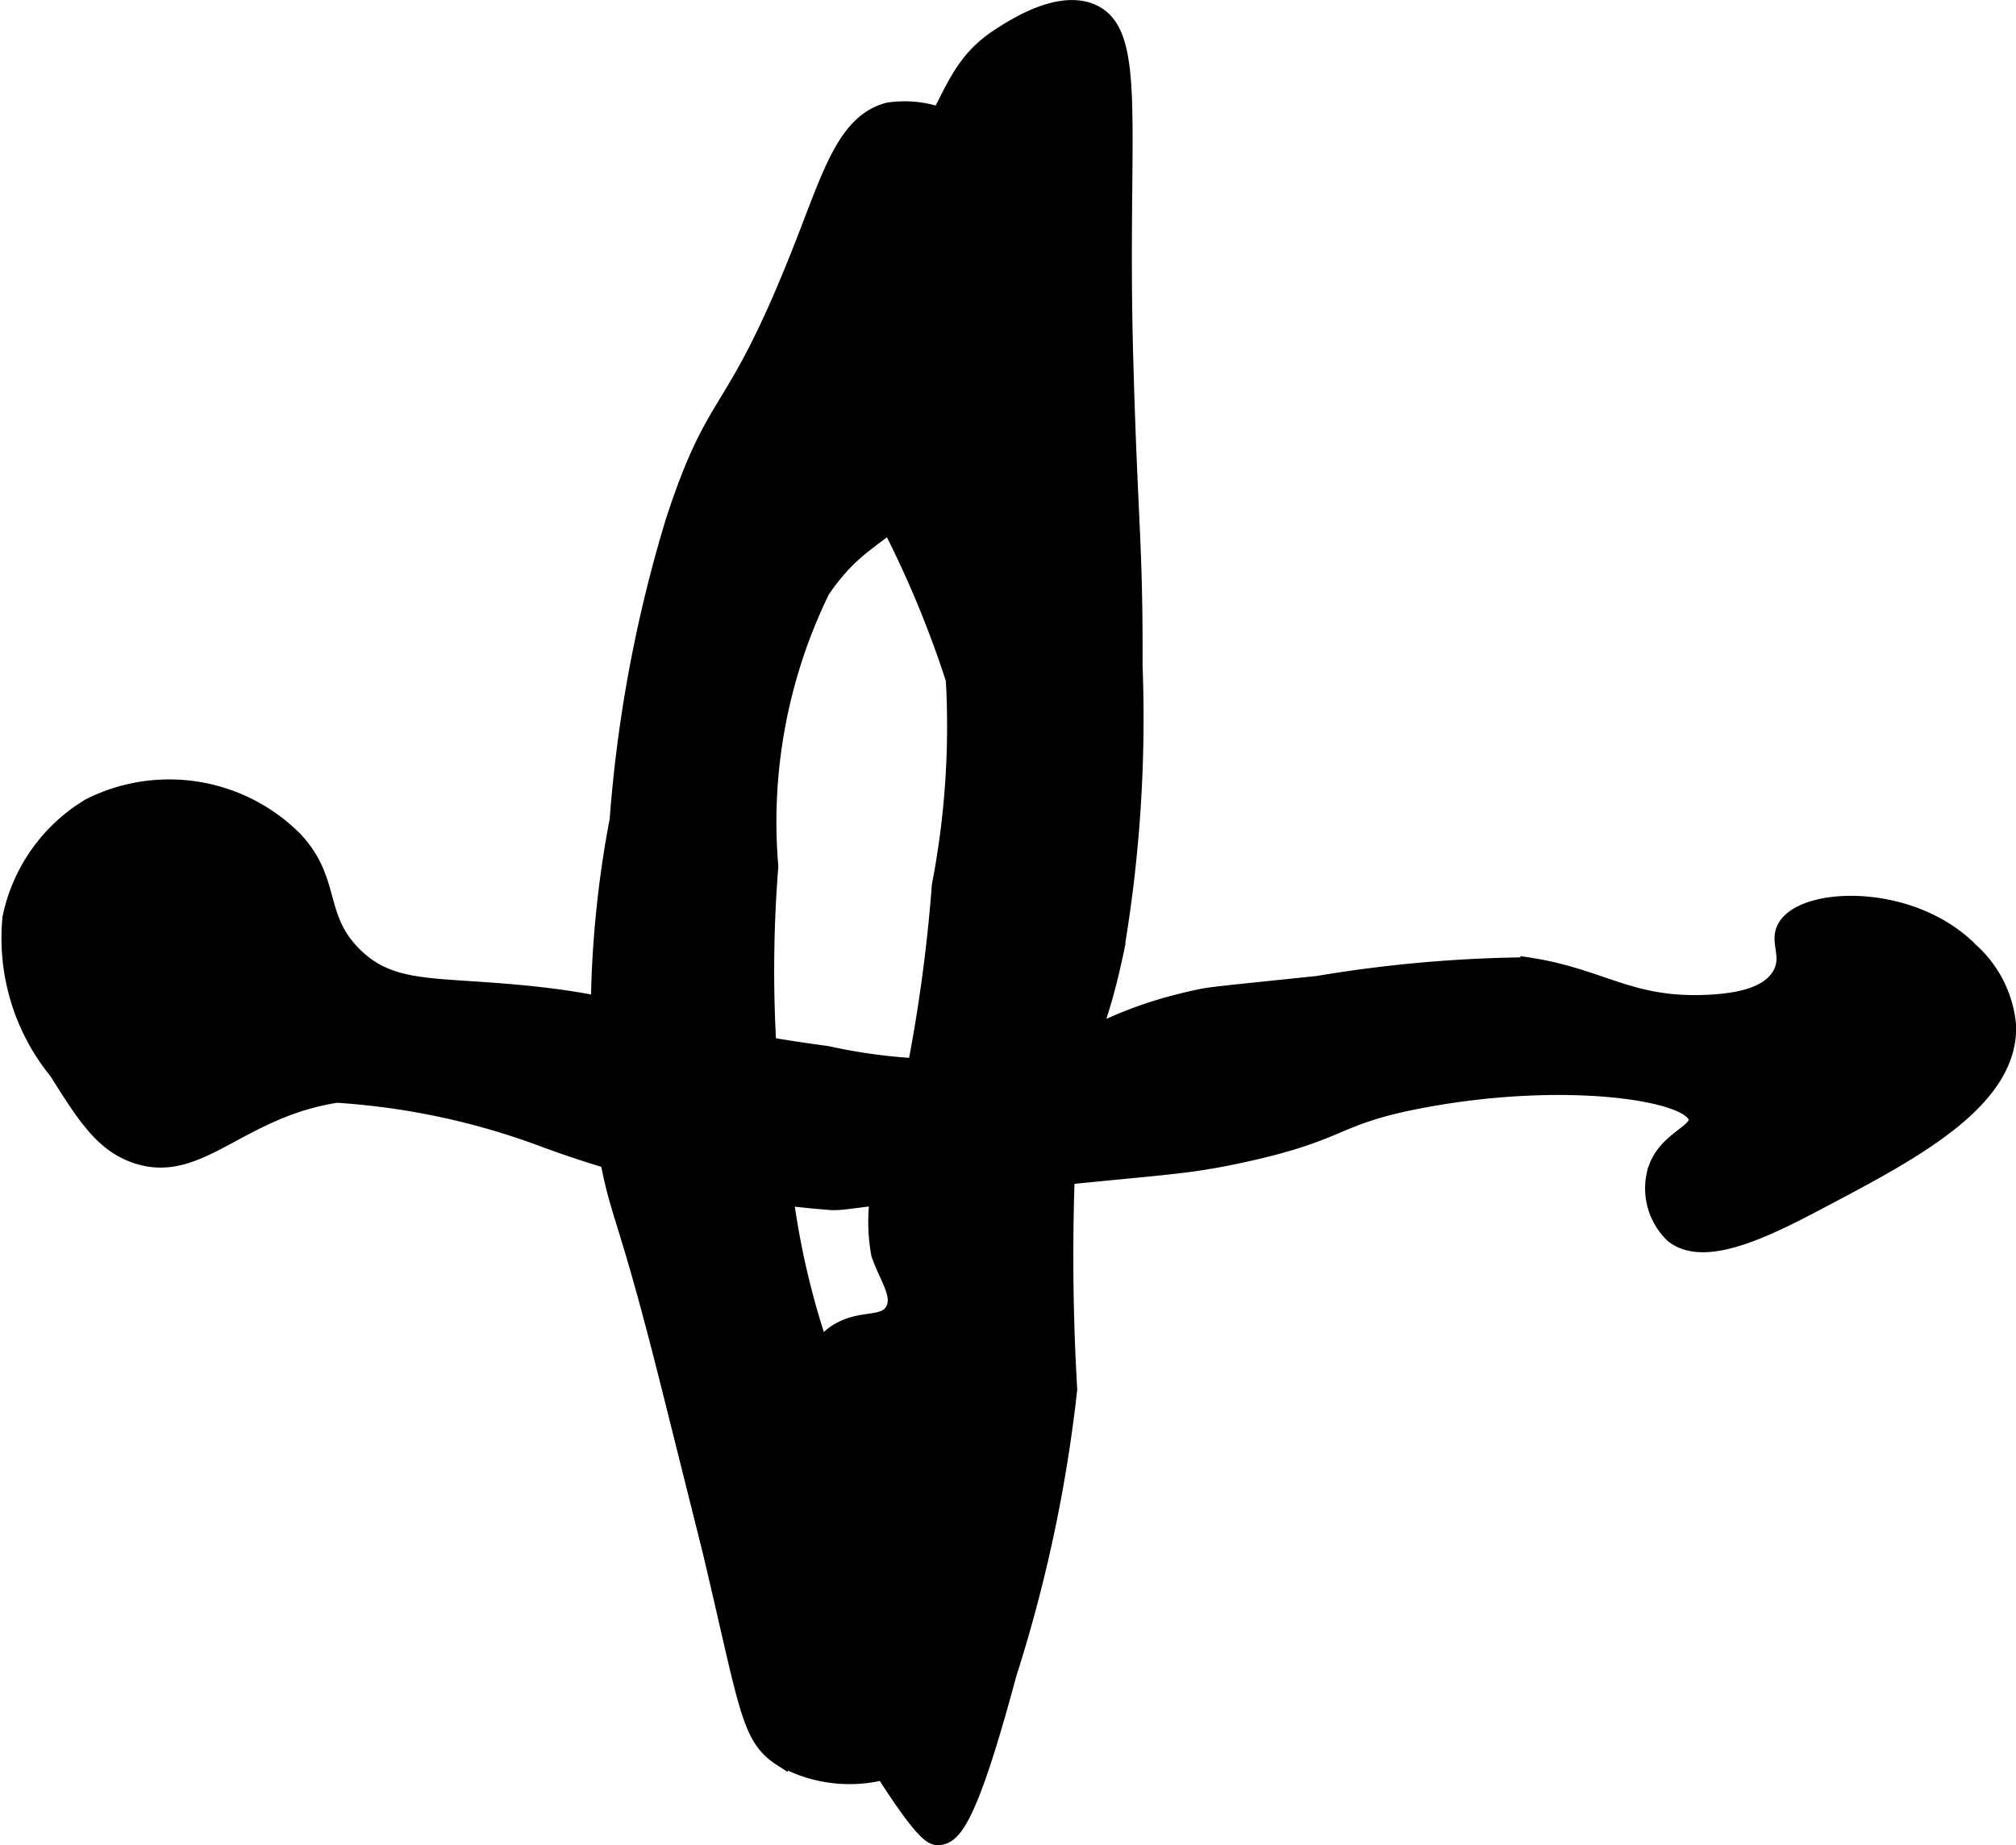 <?xml version="1.0" encoding="UTF-8"?>
<svg xmlns="http://www.w3.org/2000/svg"
     version="1.1"
     width="7.29mm"
     height="6.673mm"
     viewBox="0 0 20.665 18.914">
   <defs>
      <style type="text/css"><![CDATA[
      .a {
        stroke: #000;
        stroke-miterlimit: 10;
        stroke-width: 0.15px;
      }
    ]]></style>
   </defs>
   <path class="a"
         d="M11.541,3.663c-.065-2.339.15-3.316-.335-3.543-.34-.159-.806.142-.957.239-.497.32-.488.694-1.014,1.522-.593.933-.865.868-.949,1.351-.057.328.192.803.622,1.771a10.636,10.636,0,0,1,.862,1.963A8.601,8.601,0,0,1,9.627,9.073a16.39,16.39,0,0,1-.383,2.489,1.852,1.852,0,0,0-.239,1.293c.076.23.231.422.144.574-.085.149-.295.072-.527.191-.285.147-.376.475-.527,1.053a3.328,3.328,0,0,0-.191,1.293,3.415,3.415,0,0,0,.622,1.34c.883,1.495,1.009,1.54,1.101,1.532.157-.015.321-.198.718-1.676a15.025,15.025,0,0,0,.622-2.92,23.397,23.397,0,0,1,0-2.729c.134-.83.28-.822.479-1.771a14.206,14.206,0,0,0,.191-2.92C11.641,5.544,11.589,5.398,11.541,3.663Z"/>
   <path class="a"
         d="M6.898,5.339a14.166,14.166,0,0,0-.574,3.064,10.868,10.868,0,0,0-.096,3.495c.116.603.188.565.622,2.298.406,1.62.431,1.723.431,1.723.378,1.595.388,1.891.718,2.106a1.437,1.437,0,0,0,1.628-.144,1.183,1.183,0,0,0,.335-.527c.236-.804-.575-1.45-1.197-2.681a8.185,8.185,0,0,1-.718-2.489,13.522,13.522,0,0,1-.144-3.303,5.403,5.403,0,0,1,.527-2.824c.428-.632.698-.487,1.245-1.293A4.359,4.359,0,0,0,10.392,2.562a1.459,1.459,0,0,0-.191-.957,1.12,1.12,0,0,0-1.101-.479c-.43.116-.583.624-.862,1.34C7.502,4.36,7.349,3.957,6.898,5.339Z"/>
   <path class="a"
         d="M3.02,8.594A1.822,1.822,0,0,0,.914,8.259,1.747,1.747,0,0,0,.1,9.408,2.17,2.17,0,0,0,.579,10.988c.284.452.469.745.814.862.65.219,1.056-.467,2.059-.622a7.388,7.388,0,0,1,2.059.431,10.957,10.957,0,0,0,3.016.67c.159-.001.059-.007,1.293-.144,2.067-.229,2.228-.198,2.872-.335,1.116-.237.953-.397,1.915-.574,1.46-.269,2.74-.068,2.777.191.021.144-.354.216-.431.574a.667.667,0,0,0,.191.622c.339.274,1.021-.087,1.58-.383.903-.478,1.893-1.002,1.867-1.771a1.177,1.177,0,0,0-.383-.766c-.609-.622-1.728-.584-1.915-.239-.083.152.055.292-.048.479-.116.211-.424.271-.718.287-.818.045-1.1-.268-1.867-.383a13.758,13.758,0,0,0-2.154.191c-1.065.111-1.096.111-1.245.144-.953.208-1.163.508-1.867.67A5.737,5.737,0,0,1,8.478,10.796c-1.836-.245-1.726-.487-3.112-.622-.926-.09-1.347-.018-1.723-.383C3.237,9.397,3.431,9.027,3.02,8.594Z"/>
</svg>
